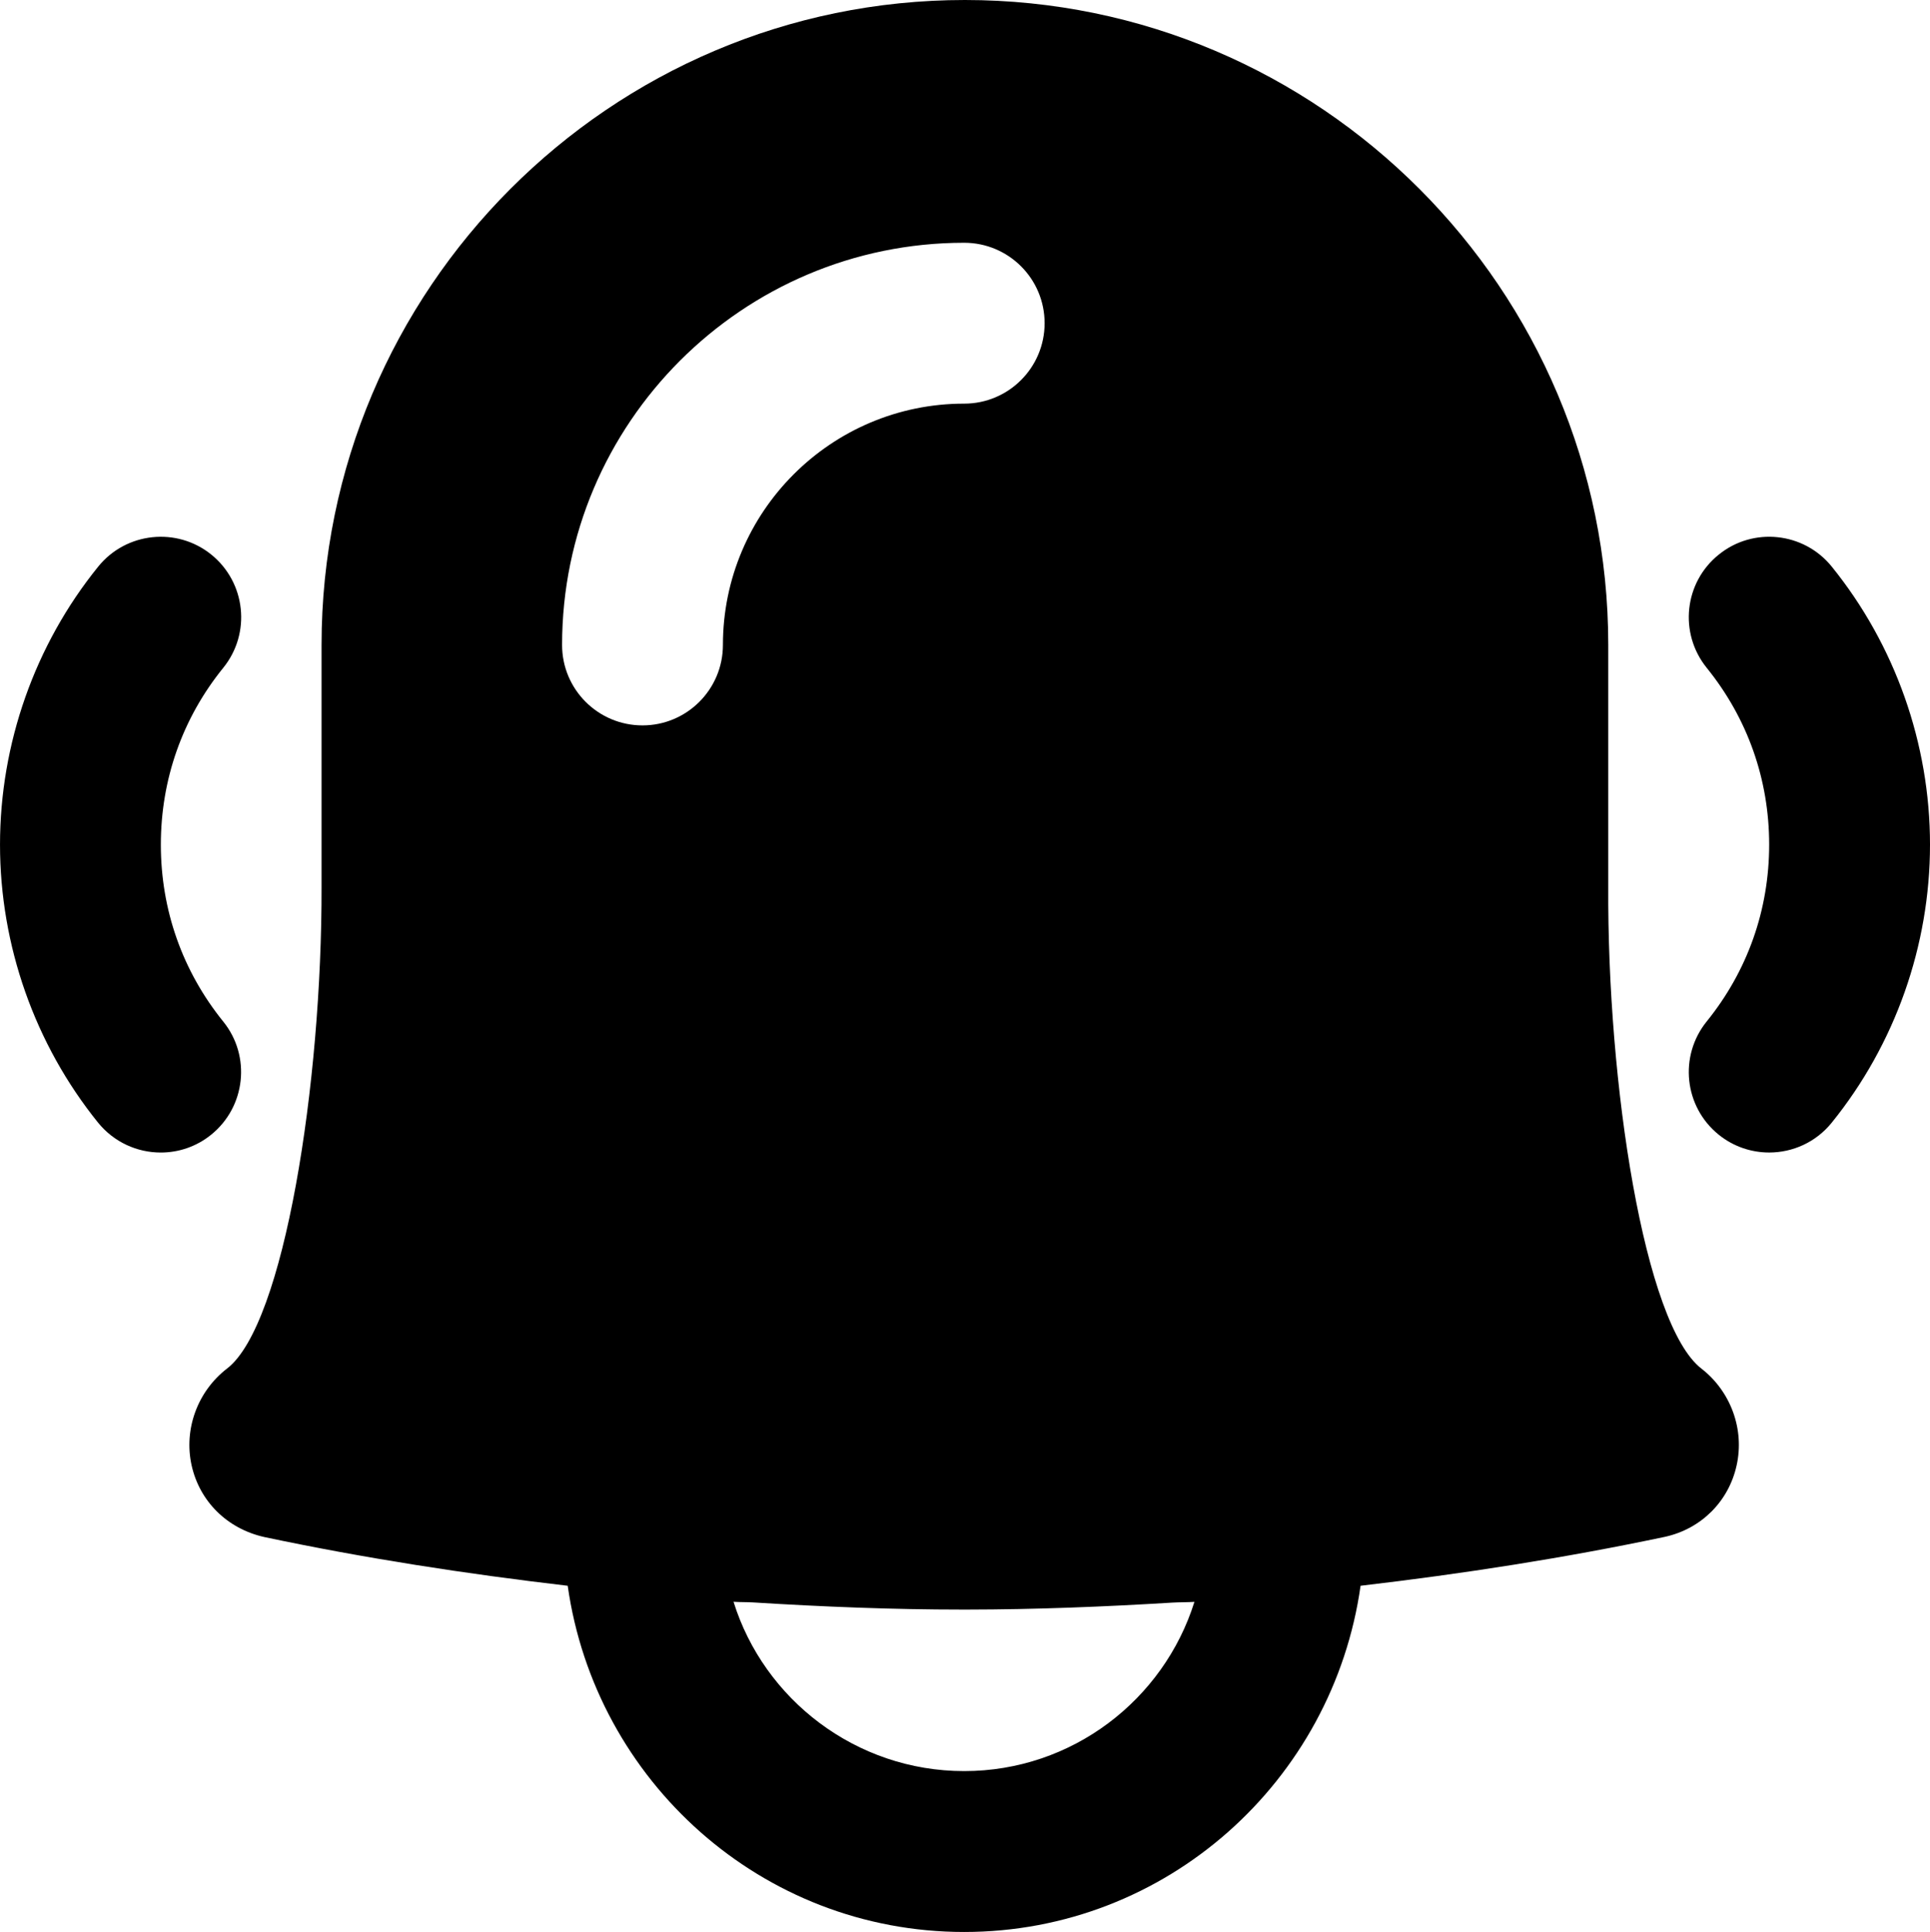 <?xml version="1.0" encoding="UTF-8"?>
<svg fill="#000000" version="1.1" id="Layer_1" xmlns="http://www.w3.org/2000/svg" xmlns:xlink="http://www.w3.org/1999/xlink" xml:space="preserve" viewBox="0.2 0 511.98 512.38"><g id="SVGRepo_bgCarrier" stroke-width="0"></g><g id="SVGRepo_tracerCarrier" stroke-linecap="round" stroke-linejoin="round"></g><g id="SVGRepo_iconCarrier"> <g> <g> <g> <path d="M486.112,150.268c-7.403-9.152-20.864-10.581-29.995-3.157c-9.173,7.403-10.581,20.821-3.179,29.995 c10.837,13.397,16.576,29.611,16.576,46.891c0,17.301-5.739,33.515-16.576,46.912c-7.403,9.173-5.995,22.592,3.179,30.016 c3.925,3.179,8.683,4.736,13.397,4.736c6.229,0,12.395-2.709,16.597-7.915c16.811-20.779,26.069-46.955,26.069-73.749 C512.181,197.222,502.923,171.046,486.112,150.268z"></path> <path d="M59.424,270.935c-10.837-13.419-16.555-29.632-16.555-46.912c0-17.301,5.717-33.536,16.555-46.912 c7.424-9.173,5.995-22.592-3.157-30.016c-9.152-7.403-22.613-5.973-30.016,3.179C9.44,171.031,0.203,197.229,0.203,224.023 c0,26.752,9.237,52.928,26.005,73.707c4.245,5.227,10.411,7.936,16.64,7.936c4.693,0,9.429-1.536,13.376-4.736 C65.376,293.527,66.827,280.087,59.424,270.935z"></path> <path d="M451.535,362.965c-15.147-11.712-25.003-75.541-24.704-127.915v-64C426.831,76.736,350.287,0,256.164,0 C162.063,0,85.498,76.736,85.498,171.051v64.043c0.128,52.288-9.92,116.139-25.024,127.829 c-7.872,6.037-11.563,16.128-9.451,25.685c2.112,9.536,9.387,16.811,19.264,19.029c26.539,5.611,53.461,9.771,80.512,12.928 c7.317,51.733,51.456,91.819,105.173,91.819s97.856-40.085,105.152-91.819c27.157-3.179,54.144-7.36,80.811-12.992 c9.579-2.133,16.853-9.408,18.944-18.923C463.012,379.093,459.343,369.024,451.535,362.965z M170.639,192.384 c-11.797,0-21.333-9.557-21.333-21.333c0-58.816,47.851-106.667,106.667-106.667c11.776,0,21.333,9.536,21.333,21.333 c0,11.776-9.557,21.333-21.333,21.333c-35.307,0-64,28.693-64,64C191.972,182.827,182.415,192.384,170.639,192.384z M255.972,469.717c-28.757,0-53.141-19.072-61.184-44.907c1.728,0.128,3.456,0.064,5.184,0.171 c18.496,1.152,37.013,1.899,55.552,1.899h1.259c18.197-0.021,36.373-0.747,54.528-1.856c1.899-0.107,3.819-0.064,5.739-0.192 C308.9,450.816,284.602,469.717,255.972,469.717z"></path> </g> </g> </g> </g></svg>